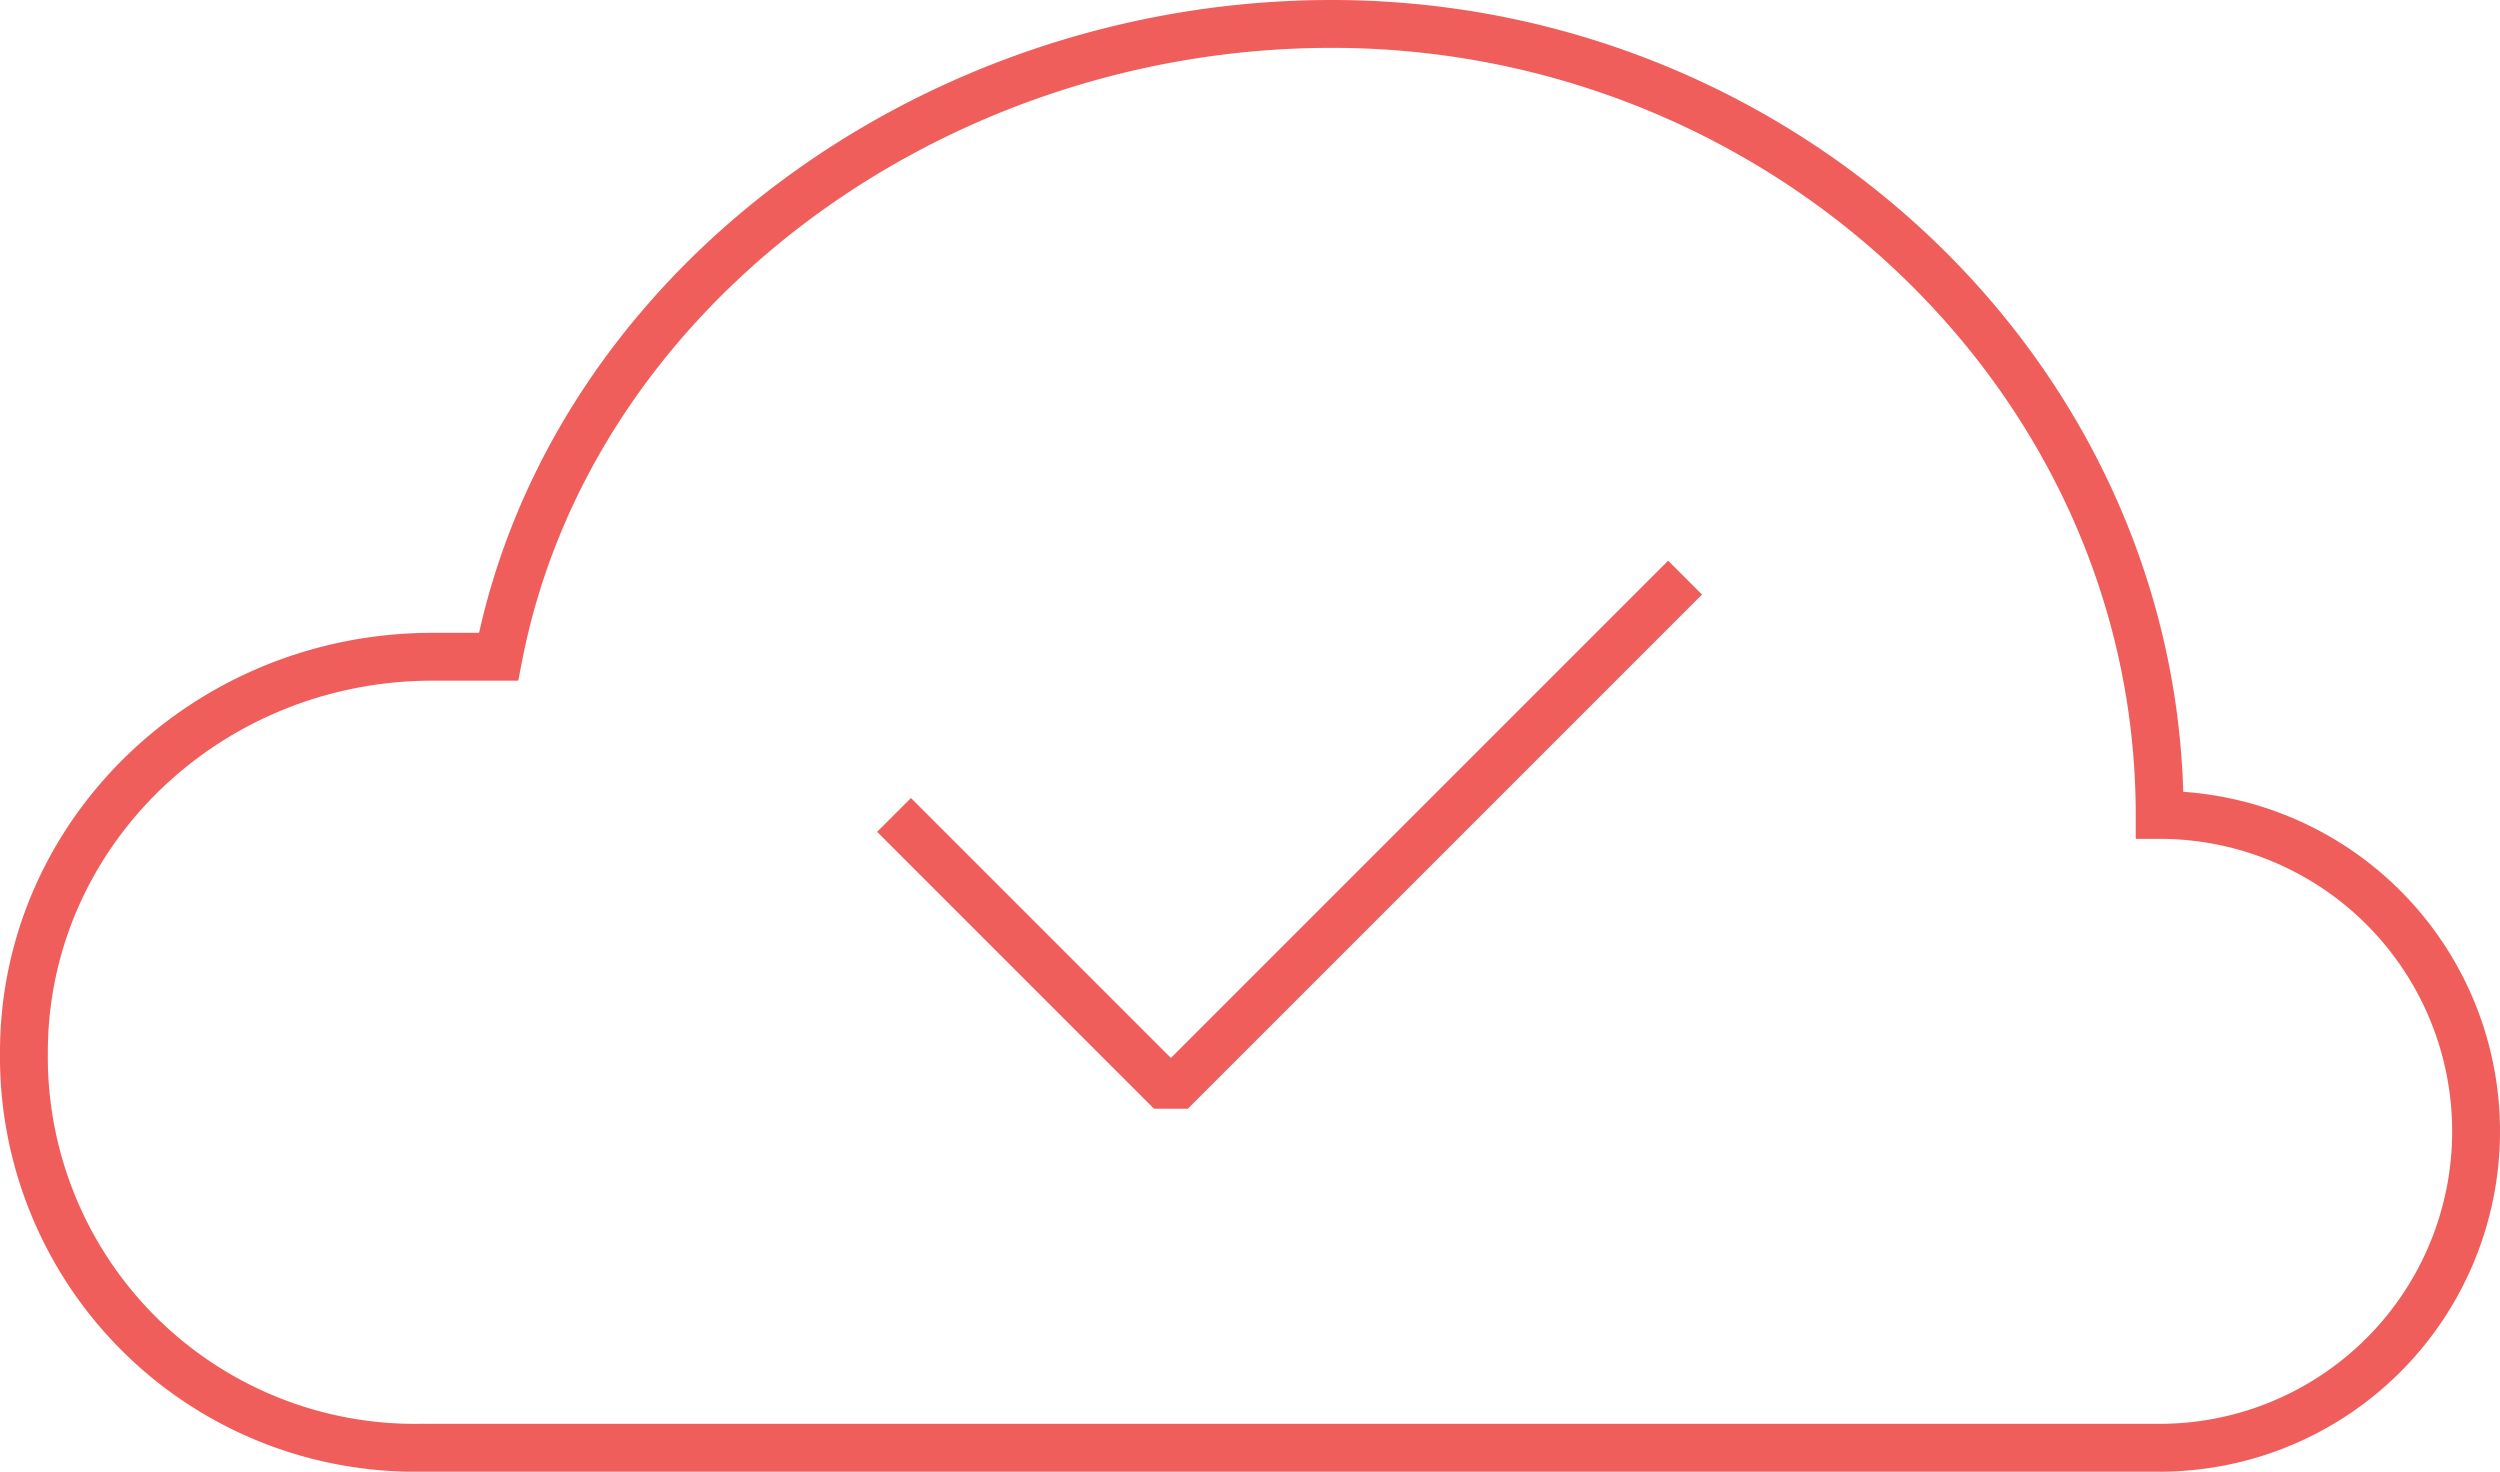 <svg xmlns="http://www.w3.org/2000/svg" width="104.5" height="61.516" viewBox="0 0 104.5 61.516">
  <g id="quality" transform="translate(0 -13)">
    <path id="Path_187" data-name="Path 187" d="M23,37.919,34.573,49.492,56.065,28" transform="translate(14.371 9.145)" fill="none" stroke="#f05e5c" stroke-linejoin="bevel" stroke-miterlimit="10" stroke-width="2"/>
    <path id="Path_188" data-name="Path 188" d="M67.129,73.516H90.274a13.226,13.226,0,0,0,0-26.452C90.274,28.8,74.535,14,55.666,14c-16.7,0-31.851,11.13-34.827,26.452H18.083C8.648,40.452,1,47.853,1,56.984A16.341,16.341,0,0,0,17.532,73.516h49.6" fill="none" stroke="#f05e5c" stroke-miterlimit="10" stroke-width="2"/>
  </g>
</svg>
